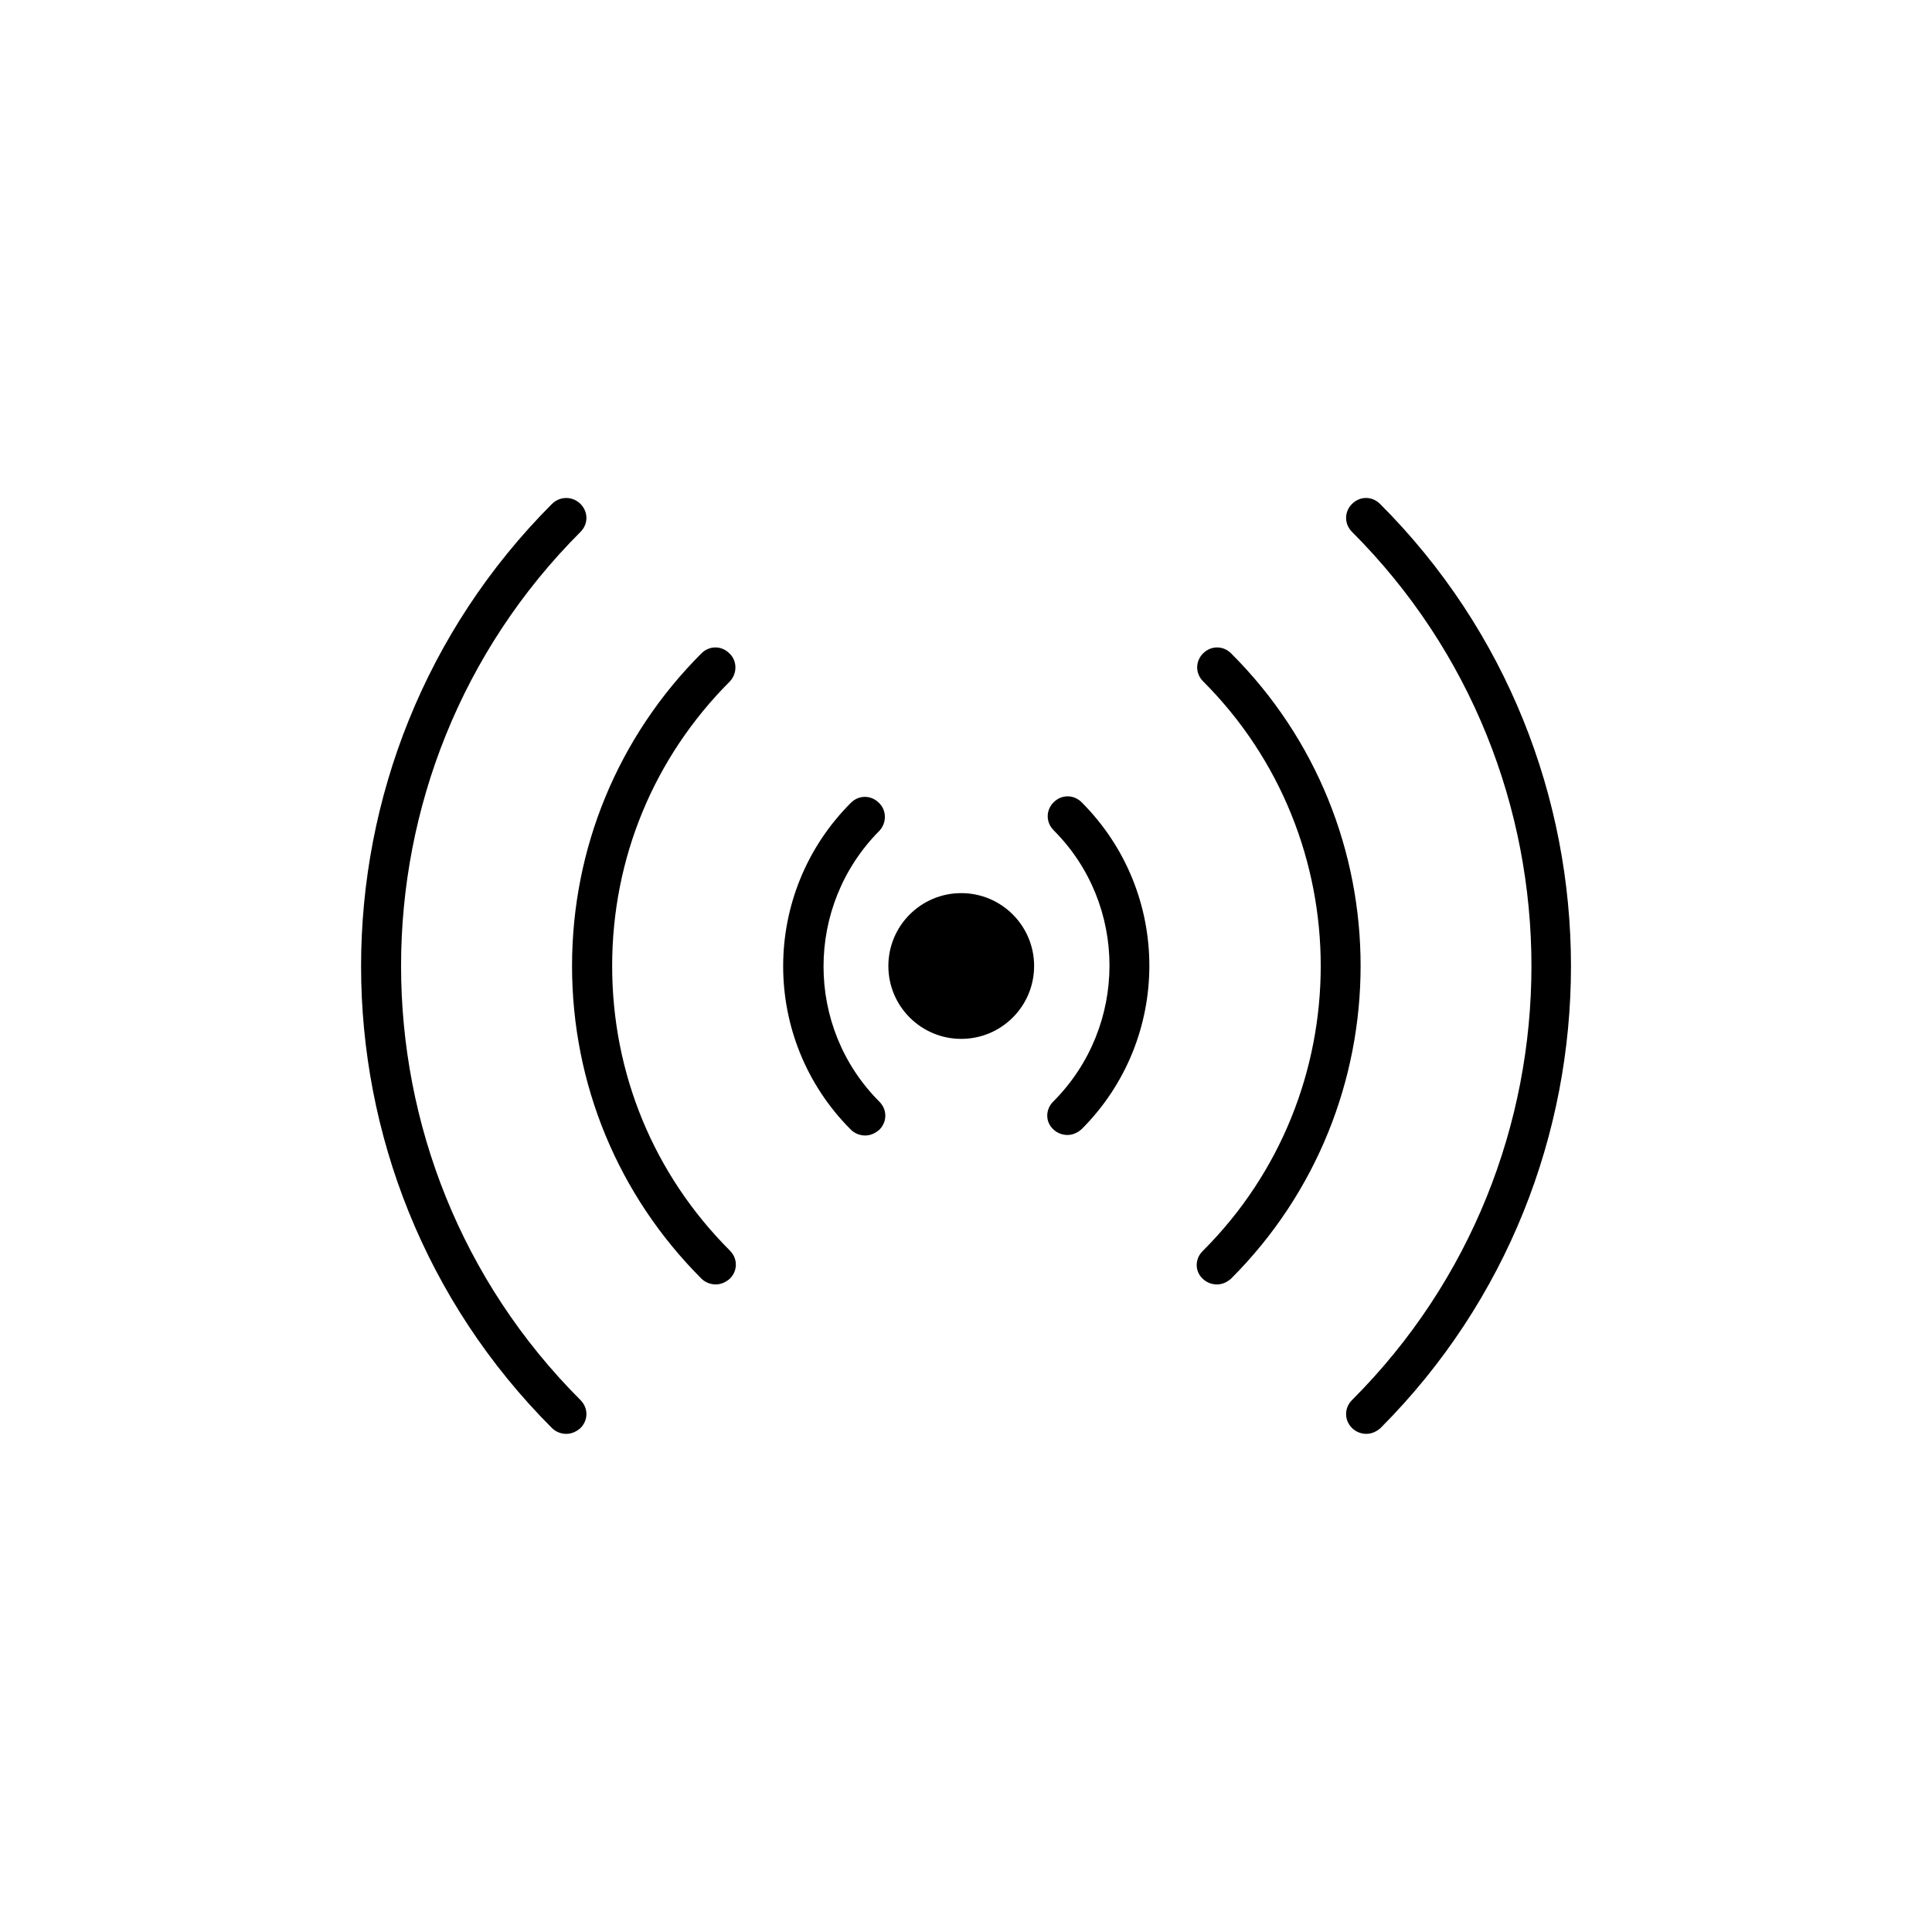 <?xml version="1.0" encoding="UTF-8"?>
<!-- Uploaded to: ICON Repo, www.iconrepo.com, Generator: ICON Repo Mixer Tools -->
<svg fill="#000000" width="800px" height="800px" version="1.1" viewBox="144 144 512 512" xmlns="http://www.w3.org/2000/svg">
 <g>
  <path d="m290.28 277.54c-67.453 67.594-67.453 177.45 0 244.91 0.98 0.98 2.379 1.539 3.777 1.539 1.398 0 2.66-0.559 3.777-1.539 2.098-2.098 2.098-5.316 0-7.418-63.395-63.395-63.395-166.68 0-230.07 2.098-2.098 2.098-5.316 0-7.418-2.098-2.094-5.457-2.094-7.555 0.004z"/>
  <path d="m337.3 317.15c-2.098-2.098-5.316-2.098-7.418 0-22.113 22.113-34.285 51.641-34.285 82.848 0 31.207 12.176 60.738 34.285 82.848 0.98 0.98 2.379 1.539 3.777 1.539 1.398 0 2.66-0.559 3.777-1.539 2.098-2.098 2.098-5.316 0-7.418-20.152-20.152-31.207-46.883-31.207-75.43 0-28.551 11.055-55.277 31.207-75.43 1.965-2.098 1.965-5.457-0.137-7.418z"/>
  <path d="m376.91 356.75c-2.098-2.098-5.316-2.098-7.418 0-23.93 23.93-23.93 62.695 0 86.629 0.98 0.98 2.379 1.539 3.777 1.539s2.66-0.559 3.777-1.539c2.098-2.098 2.098-5.316 0-7.418-19.734-19.734-19.734-51.922 0-71.793 1.965-2.098 1.965-5.457-0.137-7.418z"/>
  <path d="m509.72 277.54c-2.098-2.098-5.316-2.098-7.418 0-2.098 2.098-2.098 5.316 0 7.418 63.395 63.395 63.395 166.68 0 230.07-2.098 2.098-2.098 5.316 0 7.418 0.98 0.98 2.379 1.539 3.777 1.539s2.66-0.559 3.777-1.539c67.316-67.457 67.316-177.45-0.137-244.91z"/>
  <path d="m462.7 482.85c0.98 0.98 2.379 1.539 3.777 1.539 1.398 0 2.66-0.559 3.777-1.539 45.762-45.762 45.762-120.07 0-165.7-2.098-2.098-5.316-2.098-7.418 0-2.098 2.098-2.098 5.316 0 7.418 41.562 41.562 41.562 109.3 0 150.86-2.238 2.098-2.238 5.457-0.137 7.418z"/>
  <path d="m423.09 443.24c0.98 0.98 2.379 1.539 3.777 1.539 1.398 0 2.66-0.559 3.777-1.539 23.93-23.93 23.93-62.695 0-86.629-2.098-2.098-5.316-2.098-7.418 0-2.098 2.098-2.098 5.316 0 7.418 19.734 19.734 19.734 51.922 0 71.793-2.234 2.102-2.234 5.457-0.137 7.418z"/>
  <path d="m418.05 400c0 10.664-8.645 19.312-19.312 19.312-10.664 0-19.312-8.648-19.312-19.312 0-10.668 8.648-19.312 19.312-19.312 10.668 0 19.312 8.645 19.312 19.312"/>
 </g>
</svg>